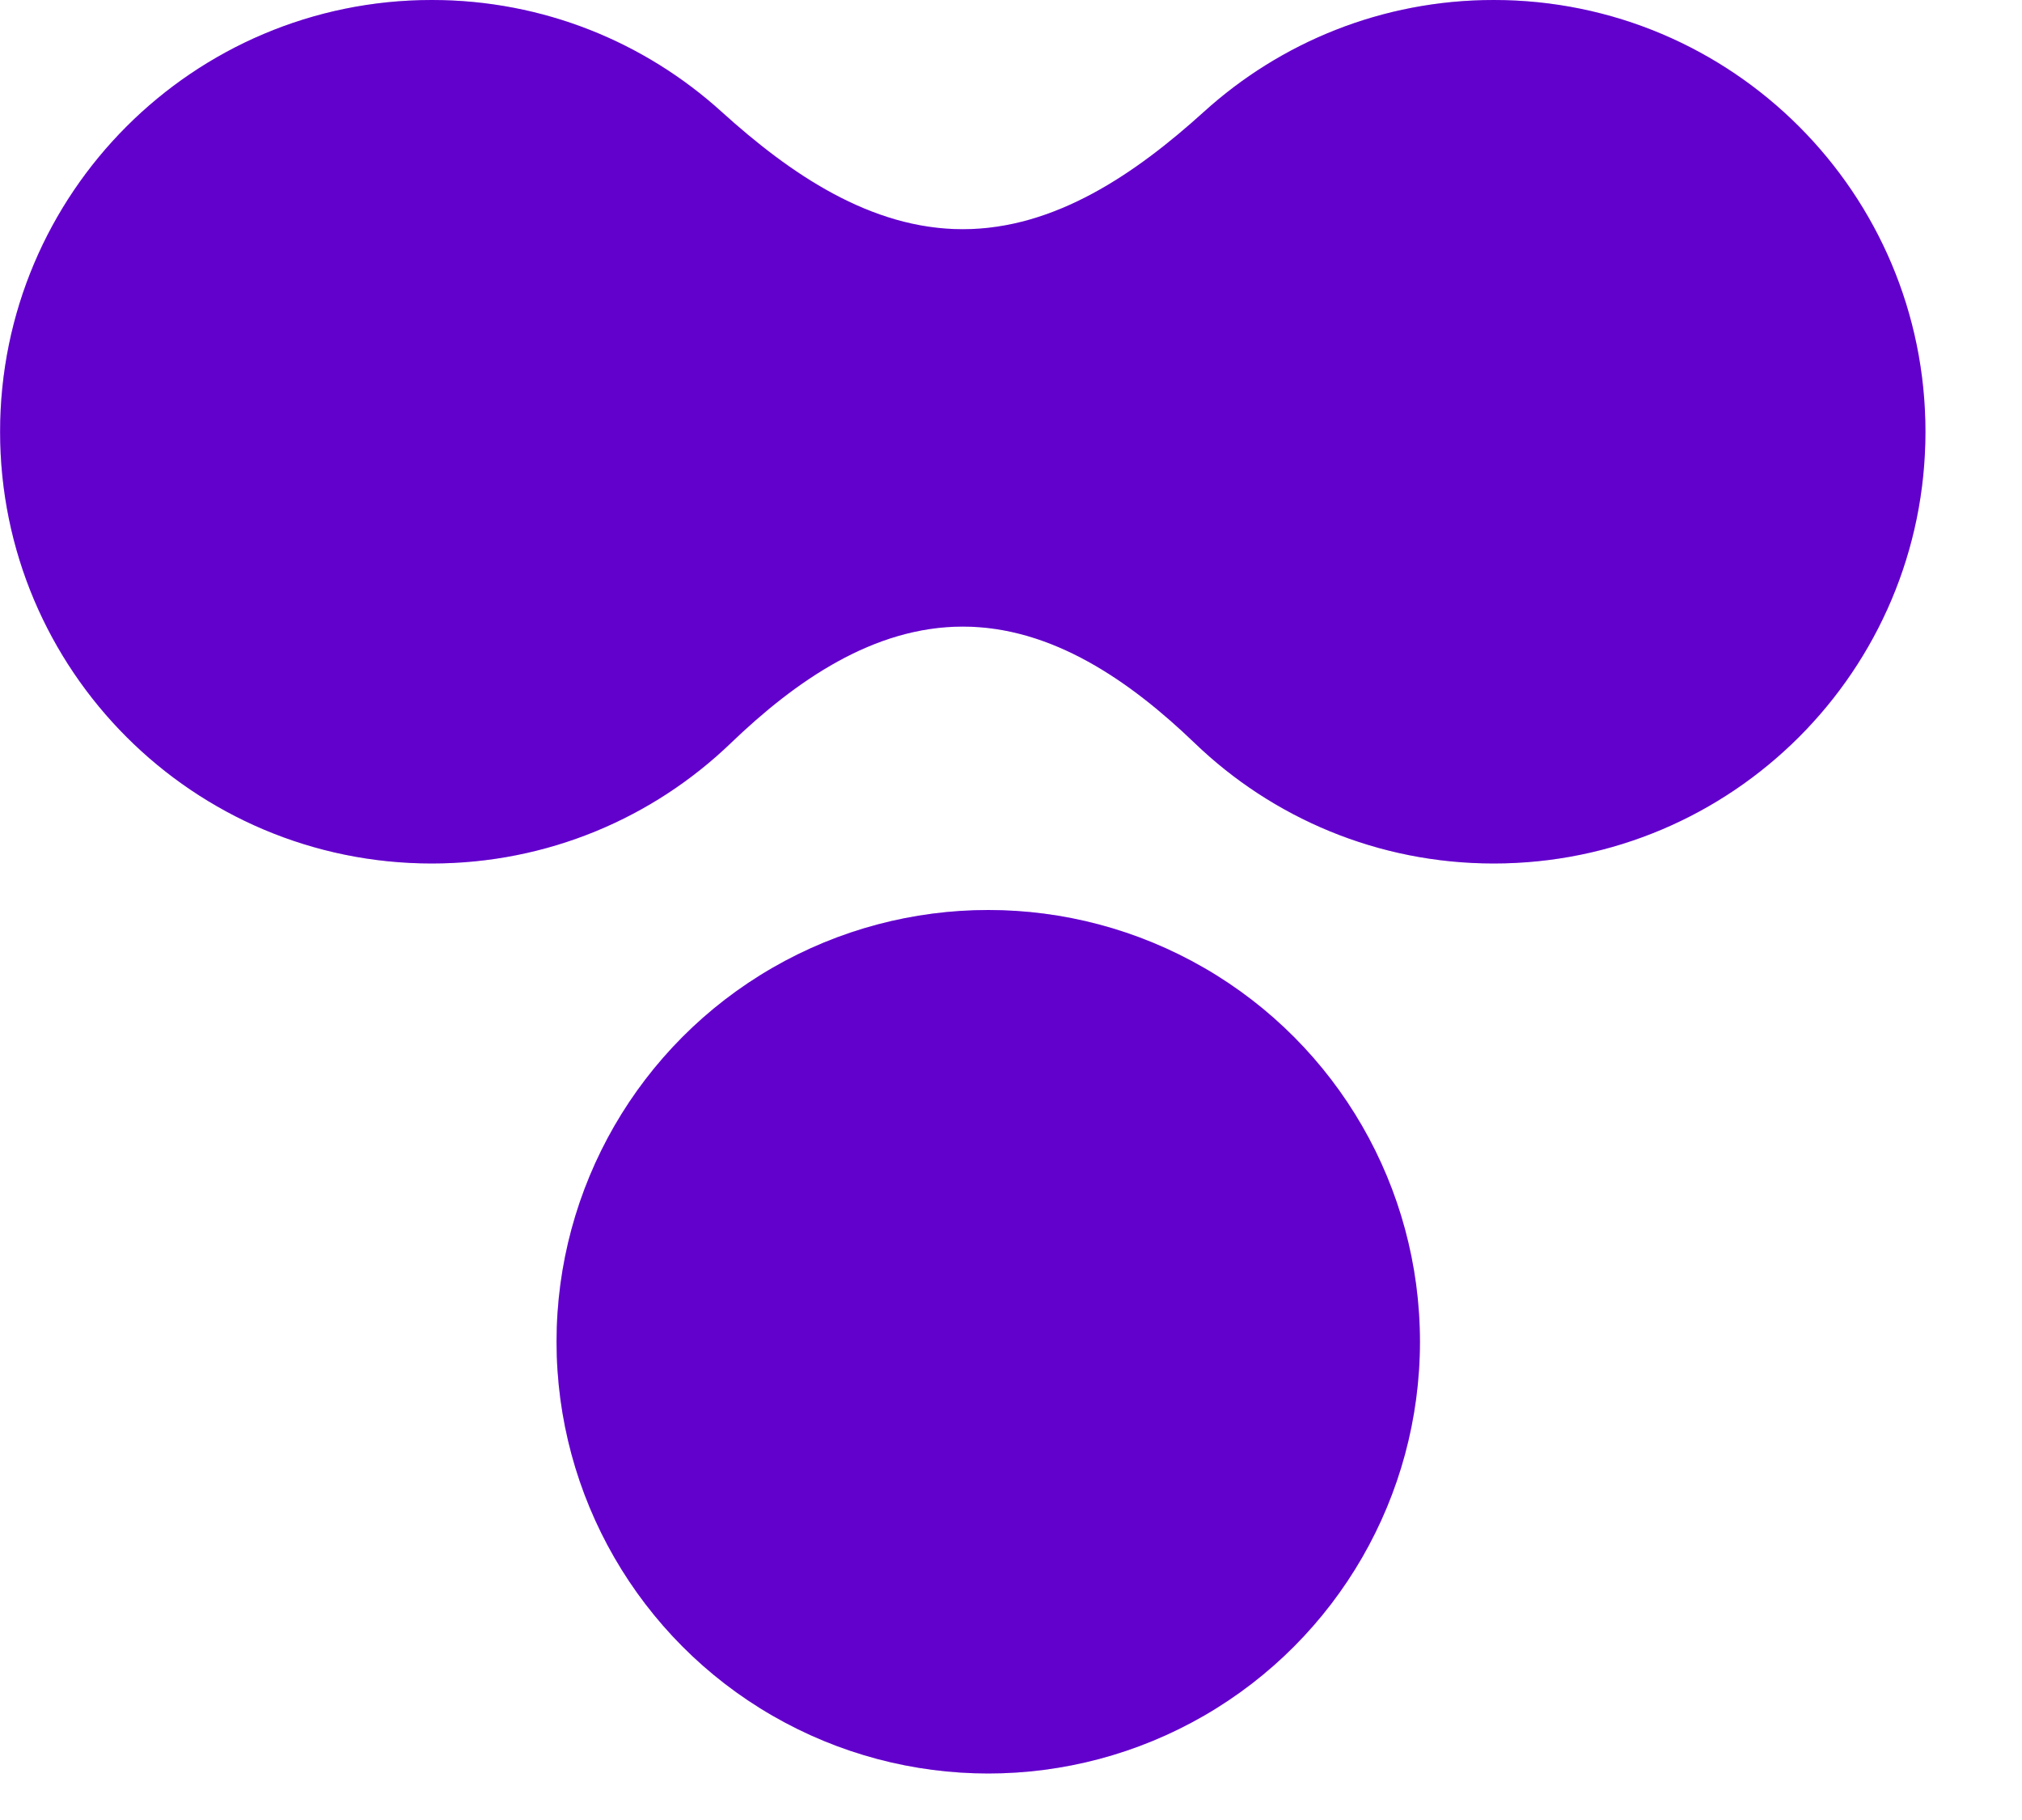<svg width="20" height="18" viewBox="0 0 20 18" fill="none" xmlns="http://www.w3.org/2000/svg">
<path fill-rule="evenodd" clip-rule="evenodd" d="M9.523 2.267C10.434 2.267 11.233 1.717 11.908 1.106C12.666 0.419 13.671 1.43758e-06 14.775 1.53406e-06C17.133 1.74022e-06 19.045 1.912 19.045 4.27C19.045 6.628 17.133 8.54 14.775 8.54C13.627 8.54 12.584 8.087 11.817 7.349C11.18 6.737 10.407 6.197 9.523 6.197C8.639 6.197 7.866 6.737 7.229 7.349C6.462 8.087 5.419 8.54 4.271 8.54C1.913 8.54 0.001 6.628 0.001 4.27C0.001 1.912 1.913 1.36329e-06 4.271 1.56945e-06C5.375 1.66592e-06 6.38 0.419 7.138 1.106C7.813 1.717 8.612 2.267 9.523 2.267Z" fill="url(#paint0_linear_766_4524)"/>
<path fill-rule="evenodd" clip-rule="evenodd" d="M9.523 2.267C10.434 2.267 11.233 1.717 11.908 1.106C12.666 0.419 13.671 1.43758e-06 14.775 1.53406e-06C17.133 1.74022e-06 19.045 1.912 19.045 4.27C19.045 6.628 17.133 8.54 14.775 8.54C13.627 8.54 12.584 8.087 11.817 7.349C11.18 6.737 10.407 6.197 9.523 6.197C8.639 6.197 7.866 6.737 7.229 7.349C6.462 8.087 5.419 8.54 4.271 8.54C1.913 8.54 0.001 6.628 0.001 4.27C0.001 1.912 1.913 1.36329e-06 4.271 1.56945e-06C5.375 1.66592e-06 6.38 0.419 7.138 1.106C7.813 1.717 8.612 2.267 9.523 2.267Z" fill="black" fill-opacity="0.2"/>
<circle cx="9.775" cy="13.27" r="4.27" transform="rotate(-180 9.775 13.27)" fill="url(#paint1_linear_766_4524)"/>
<circle cx="9.775" cy="13.27" r="4.27" transform="rotate(-180 9.775 13.27)" fill="black" fill-opacity="0.2"/>
<defs>
<linearGradient id="paint0_linear_766_4524" x1="18.014" y1="1.067" x2="1.042" y2="1.394" gradientUnits="userSpaceOnUse">
<stop stop-color="#7B00FF"/>
<stop offset="1" stop-color="#7B00FF"/>
</linearGradient>
<linearGradient id="paint1_linear_766_4524" x1="5.967" y1="16.472" x2="13.581" y2="16.407" gradientUnits="userSpaceOnUse">
<stop stop-color="#7B00FF"/>
<stop offset="1" stop-color="#7B00FF"/>
</linearGradient>
</defs>
</svg>
